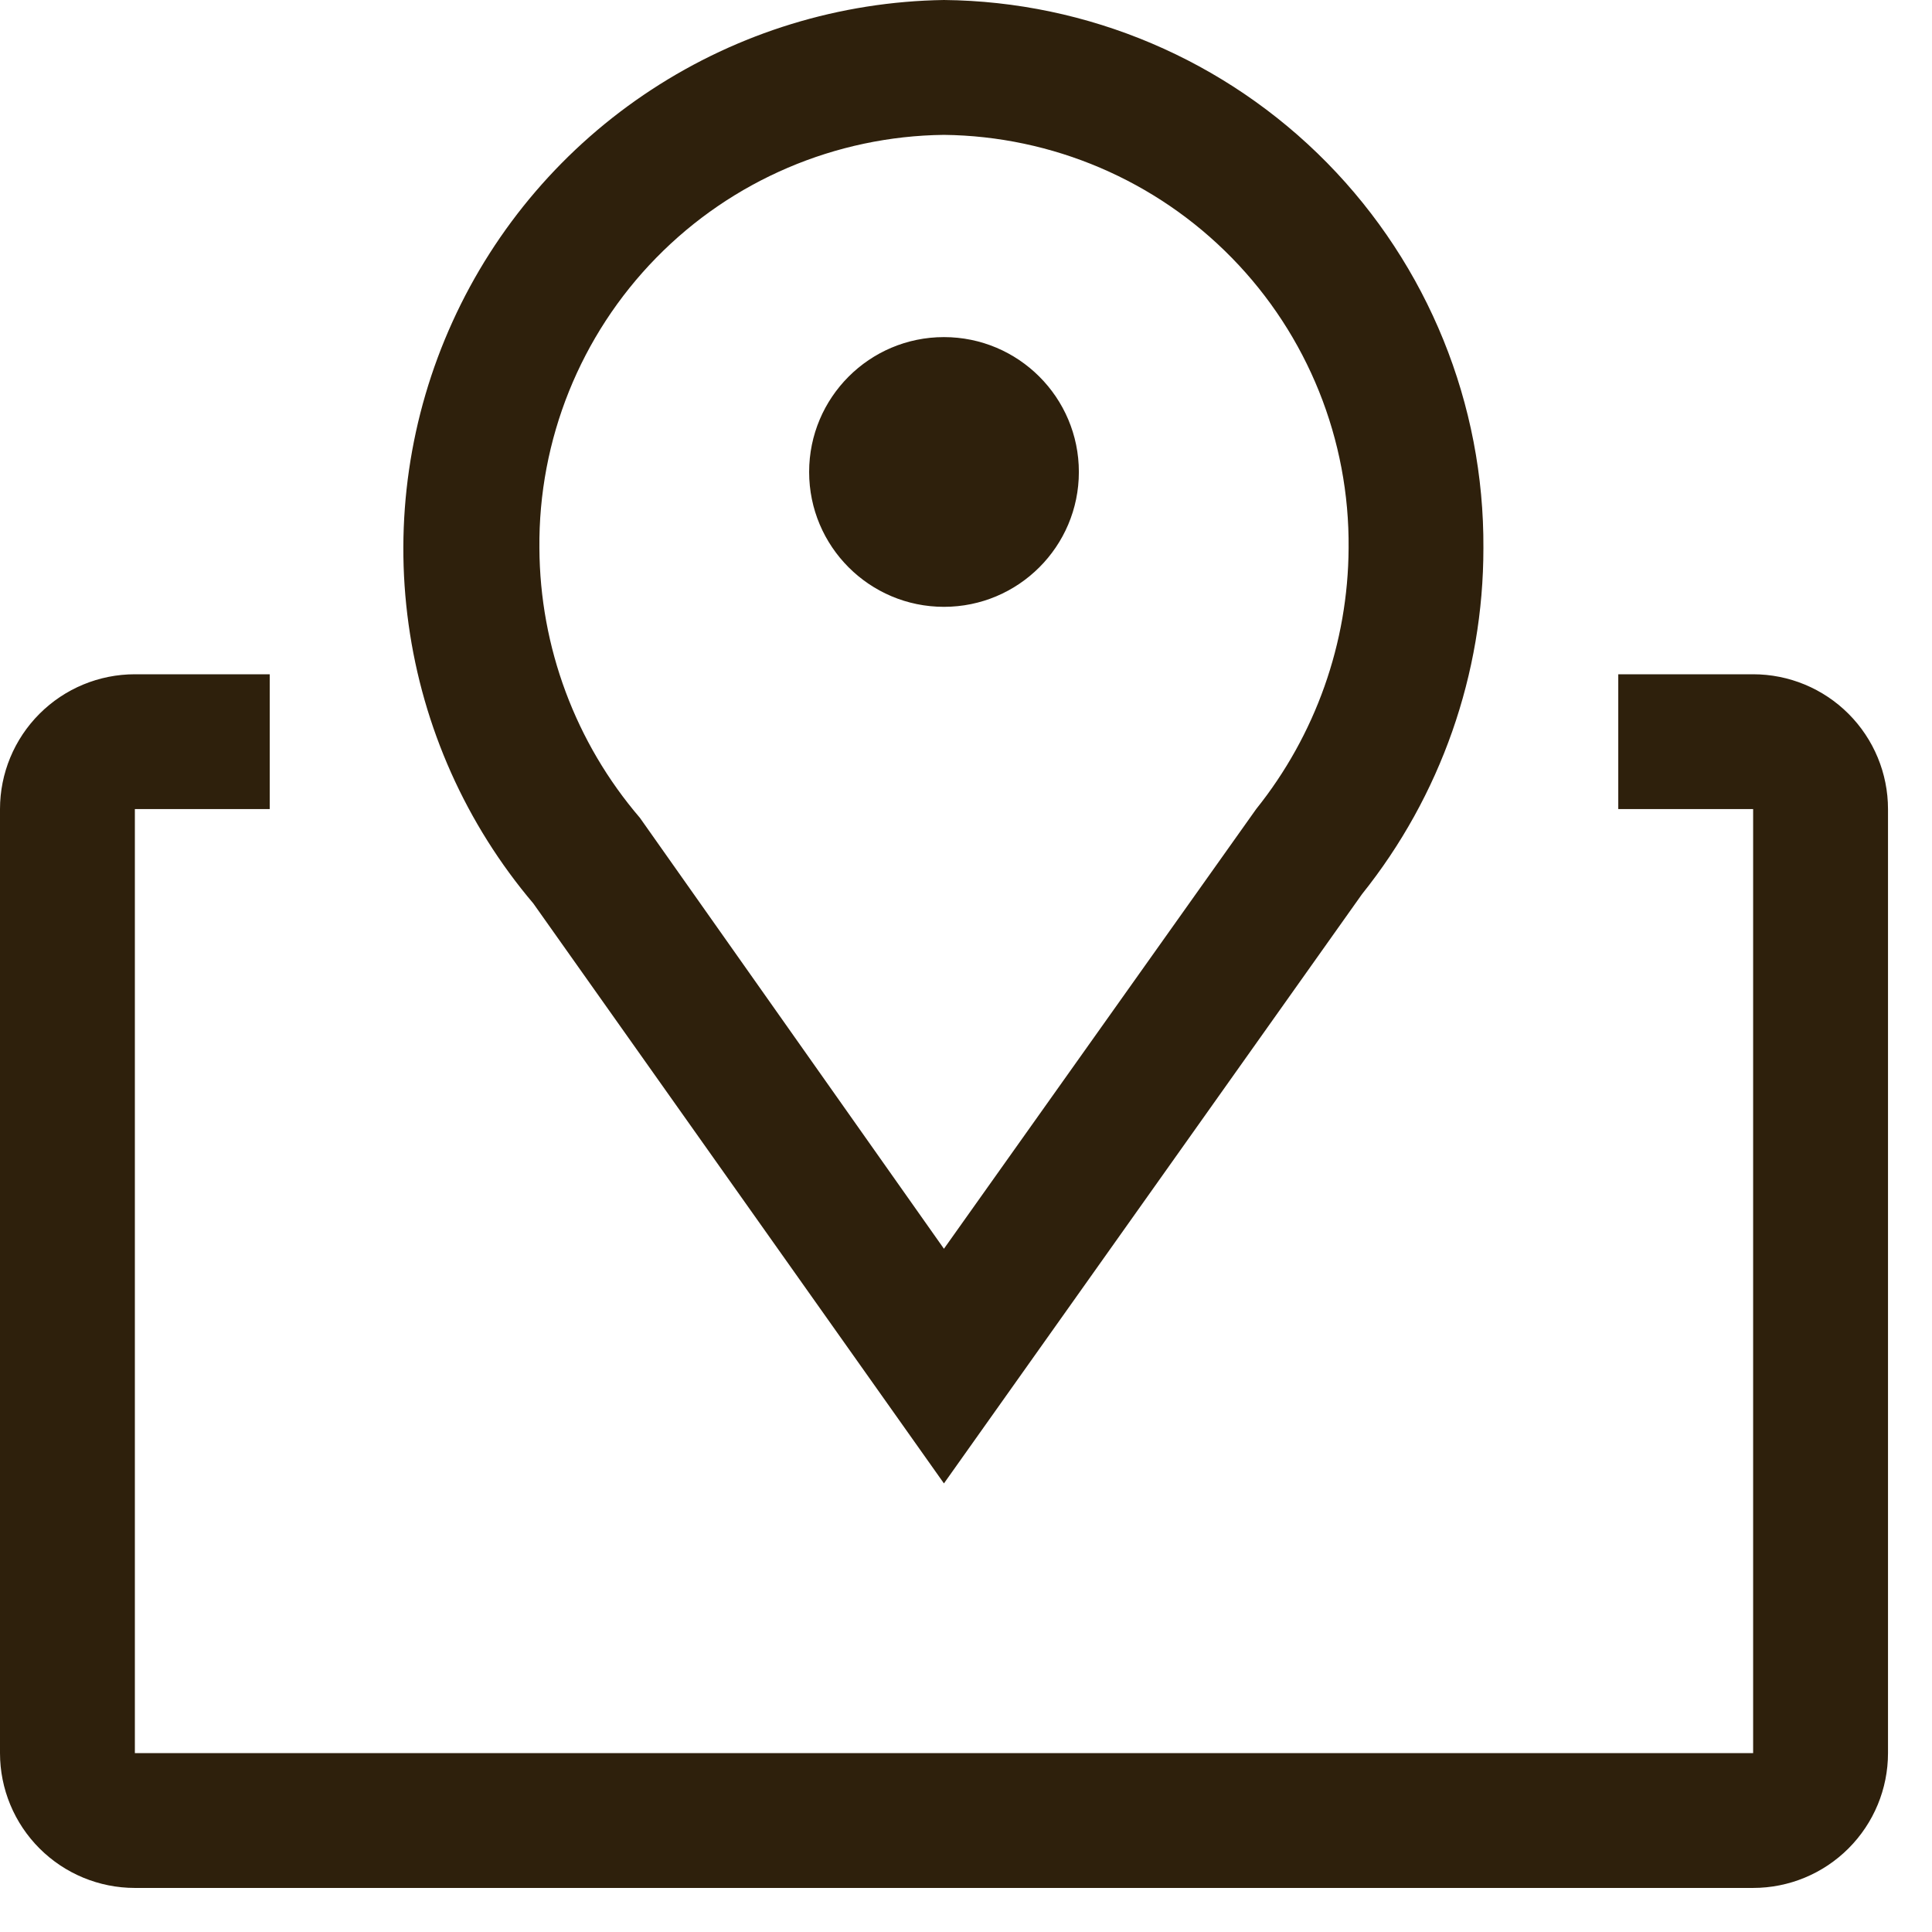 <?xml version="1.0" encoding="utf-8"?>
<svg xmlns="http://www.w3.org/2000/svg" fill="none" height="100%" overflow="visible" preserveAspectRatio="none" style="display: block;" viewBox="0 0 31 31" width="100%">
<path d="M4.328 10.819V12.982H2.164V28.13H28.13V12.982H25.966V10.819H28.13C28.704 10.819 29.254 11.047 29.66 11.453C30.066 11.859 30.294 12.409 30.294 12.982V28.13C30.294 28.703 30.066 29.253 29.66 29.659C29.254 30.065 28.704 30.293 28.13 30.293H2.164C1.59 30.293 1.04 30.065 0.634 29.659C0.228 29.253 9.38994e-05 28.703 0 28.13V12.982C0 12.409 0.228 11.859 0.634 11.453C1.04 11.047 1.59 10.819 2.164 10.819H4.328ZM15.146 0C17.459 0.023 19.669 0.962 21.291 2.61C22.913 4.259 23.816 6.483 23.802 8.796C23.803 10.813 23.116 12.771 21.855 14.346L15.146 23.802L8.558 14.497C7.479 13.224 6.785 11.67 6.556 10.018C6.326 8.365 6.57 6.681 7.261 5.162C7.951 3.643 9.059 2.351 10.455 1.438C11.851 0.524 13.478 0.025 15.146 0ZM15.146 2.164C13.407 2.184 11.746 2.893 10.529 4.137C9.312 5.38 8.638 7.056 8.655 8.796C8.663 10.384 9.234 11.917 10.268 13.123L15.146 20.037L20.156 12.982C21.108 11.794 21.631 10.319 21.639 8.796C21.656 7.056 20.982 5.38 19.765 4.137C18.548 2.893 16.886 2.184 15.146 2.164ZM15.146 5.409C16.341 5.409 17.311 6.378 17.311 7.573C17.311 8.768 16.341 9.737 15.146 9.737C13.952 9.737 12.983 8.768 12.983 7.573C12.983 6.378 13.952 5.409 15.146 5.409Z" fill="#2E200C" id="Vector"/>
</svg>